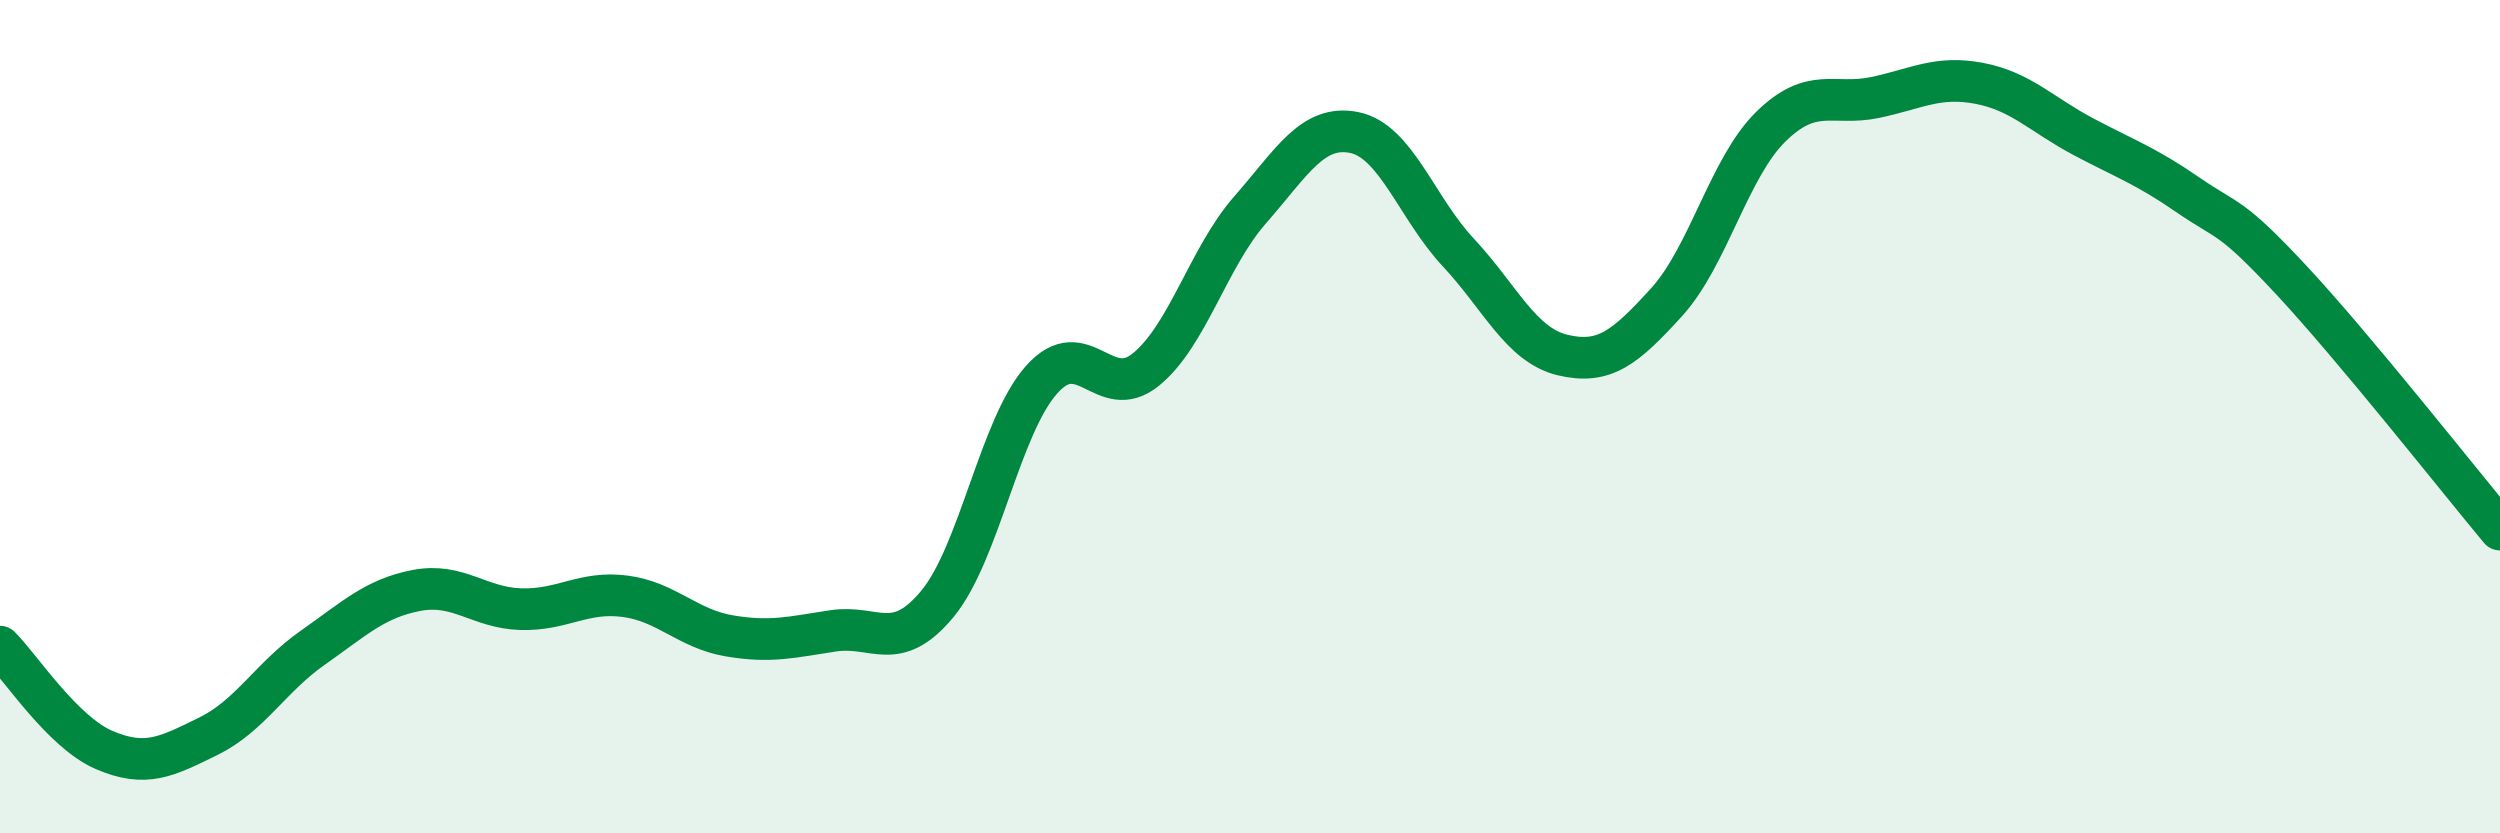 
    <svg width="60" height="20" viewBox="0 0 60 20" xmlns="http://www.w3.org/2000/svg">
      <path
        d="M 0,15.52 C 0.5,16.02 1.5,17.57 2.5,18 C 3.5,18.43 4,18.16 5,17.67 C 6,17.18 6.5,16.25 7.5,15.55 C 8.5,14.85 9,14.36 10,14.17 C 11,13.98 11.5,14.59 12.5,14.62 C 13.5,14.65 14,14.18 15,14.31 C 16,14.44 16.5,15.09 17.5,15.26 C 18.5,15.43 19,15.29 20,15.14 C 21,14.99 21.5,15.7 22.5,14.49 C 23.5,13.28 24,10.23 25,9.11 C 26,7.99 26.5,9.68 27.5,8.87 C 28.5,8.06 29,6.18 30,5.04 C 31,3.9 31.5,2.98 32.5,3.18 C 33.5,3.38 34,4.99 35,6.06 C 36,7.13 36.5,8.28 37.5,8.52 C 38.5,8.76 39,8.35 40,7.25 C 41,6.15 41.5,4.02 42.5,3.04 C 43.5,2.06 44,2.55 45,2.34 C 46,2.13 46.5,1.81 47.5,2 C 48.5,2.19 49,2.75 50,3.28 C 51,3.81 51.5,3.98 52.5,4.67 C 53.5,5.36 53.5,5.12 55,6.73 C 56.5,8.34 59,11.51 60,12.71L60 20L0 20Z"
        fill="#008740"
        opacity="0.1"
        stroke-linecap="round"
        stroke-linejoin="round"
      />
      <path
        d="M 0,15.52 C 0.5,16.02 1.5,17.57 2.5,18 C 3.5,18.43 4,18.16 5,17.67 C 6,17.18 6.5,16.25 7.5,15.55 C 8.5,14.85 9,14.36 10,14.17 C 11,13.98 11.5,14.59 12.5,14.62 C 13.5,14.65 14,14.18 15,14.31 C 16,14.44 16.5,15.09 17.5,15.26 C 18.5,15.43 19,15.29 20,15.14 C 21,14.99 21.5,15.7 22.5,14.49 C 23.5,13.28 24,10.23 25,9.11 C 26,7.99 26.5,9.68 27.5,8.87 C 28.5,8.06 29,6.18 30,5.04 C 31,3.9 31.5,2.98 32.5,3.18 C 33.5,3.38 34,4.99 35,6.06 C 36,7.13 36.5,8.28 37.5,8.52 C 38.5,8.76 39,8.35 40,7.25 C 41,6.15 41.5,4.02 42.5,3.04 C 43.5,2.06 44,2.55 45,2.34 C 46,2.13 46.5,1.81 47.5,2 C 48.5,2.19 49,2.75 50,3.28 C 51,3.81 51.5,3.98 52.5,4.67 C 53.5,5.36 53.5,5.12 55,6.73 C 56.5,8.34 59,11.51 60,12.71"
        stroke="#008740"
        stroke-width="1"
        fill="none"
        stroke-linecap="round"
        stroke-linejoin="round"
      />
    </svg>
  